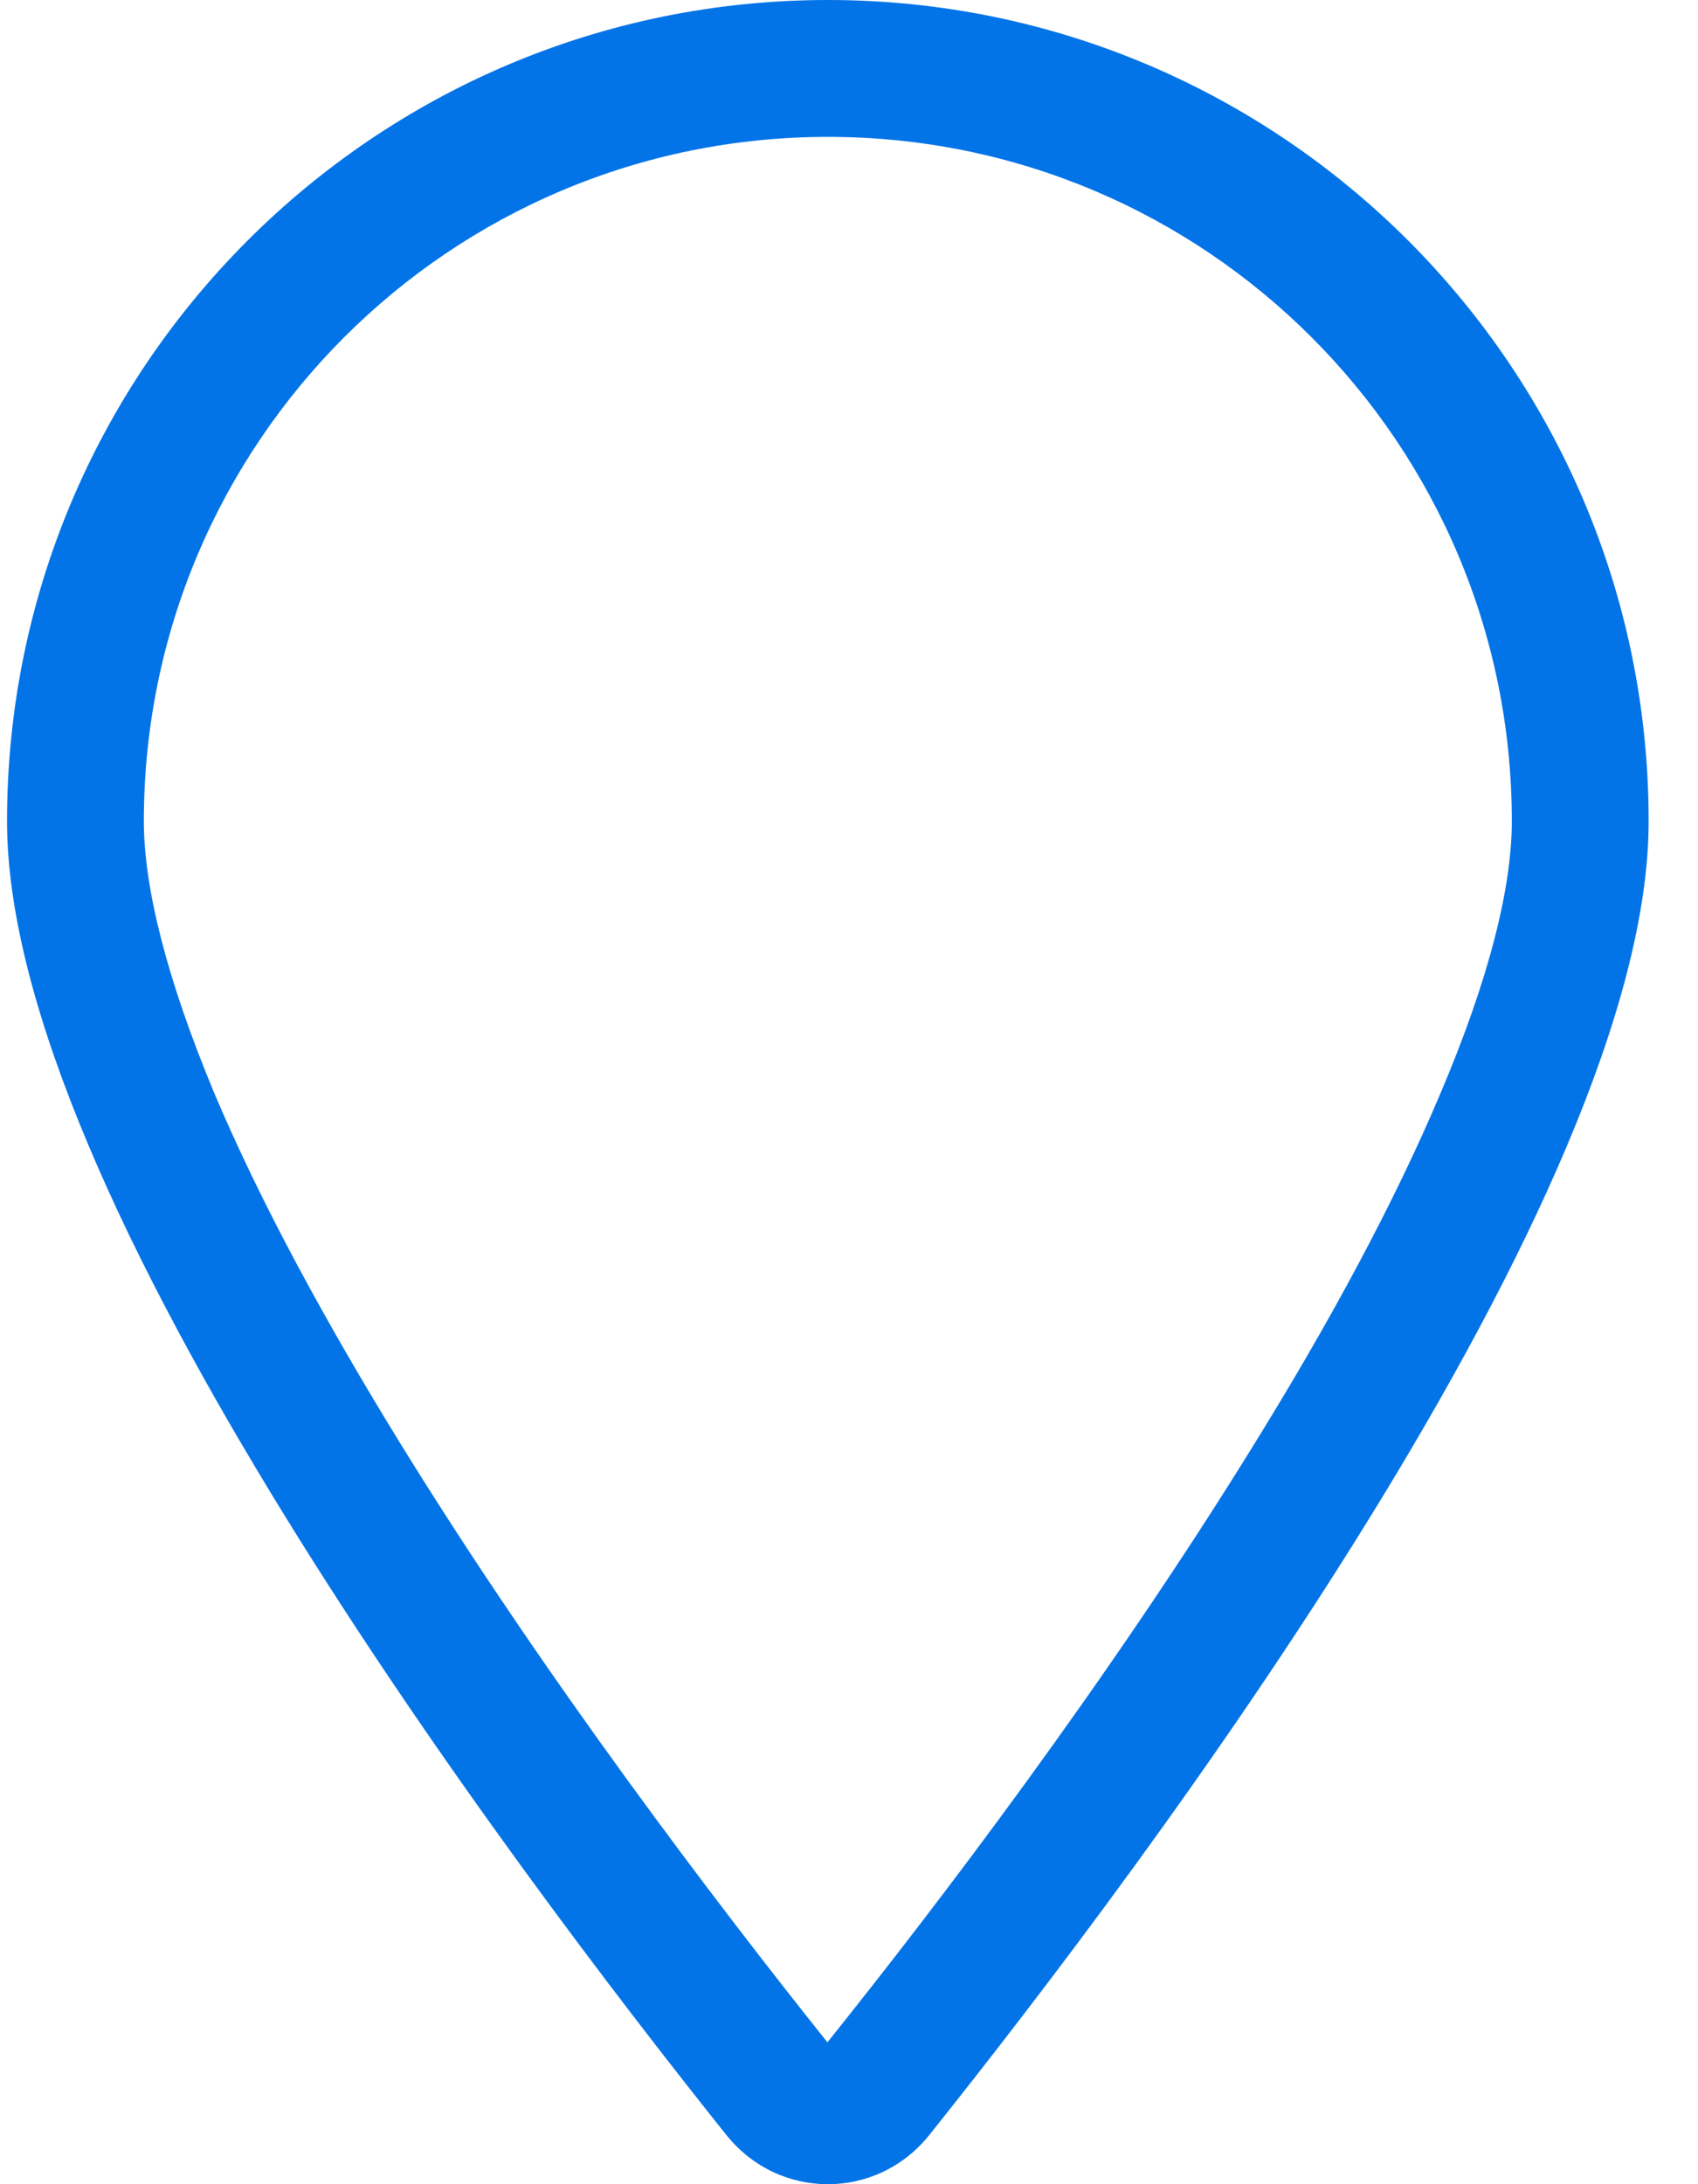 <svg width="14" height="18" viewBox="0 0 14 18" fill="none" xmlns="http://www.w3.org/2000/svg">
<path d="M11.88 9.002C11.496 9.915 10.957 10.906 10.344 11.896C9.142 13.845 7.721 15.71 6.822 16.831C5.927 15.71 4.503 13.845 3.301 11.896C2.691 10.906 2.148 9.912 1.764 9.002C1.377 8.072 1.186 7.317 1.186 6.768C1.186 3.652 3.71 1.128 6.826 1.128C9.942 1.128 12.465 3.652 12.465 6.768C12.465 7.317 12.275 8.072 11.88 9.002ZM7.661 17.596C9.469 15.333 13.593 9.848 13.593 6.768C13.593 3.031 10.562 0 6.826 0C3.09 0 0.058 3.031 0.058 6.768C0.058 9.848 4.182 15.333 5.99 17.596C6.424 18.135 7.228 18.135 7.661 17.596Z" fill="#0374E7"/>
</svg>
